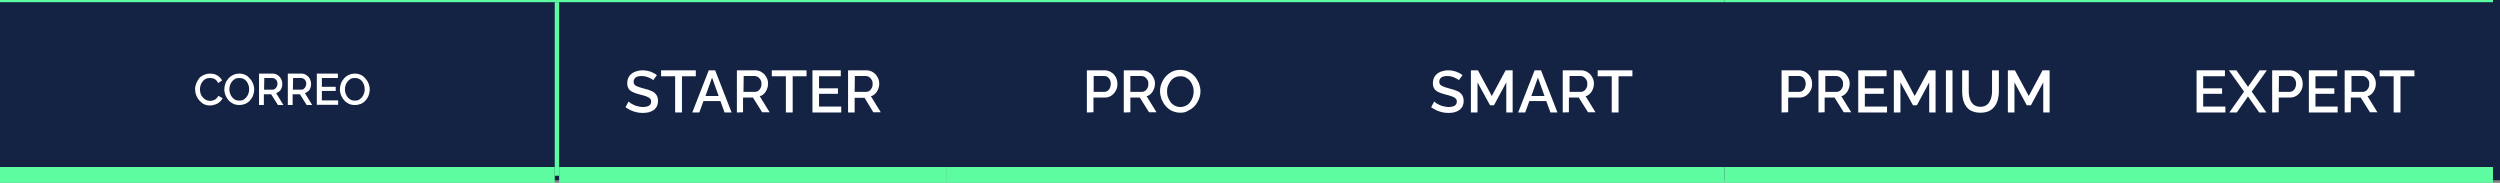 <svg xmlns="http://www.w3.org/2000/svg" xmlns:xlink="http://www.w3.org/1999/xlink" id="Capa_1" x="0px" y="0px" viewBox="0 0 1137.9 83.2" style="enable-background:new 0 0 1137.9 83.2;" xml:space="preserve"><rect x="0" y="0" width="1137.9" height="83.2" fill="#808080" stroke="none"/><style type="text/css">	.st0{fill:#142343;}	.st1{fill:none;stroke:#5EFCA1;stroke-width:8;stroke-miterlimit:10;}	.st2{fill:none;stroke:#5EFCA1;stroke-width:2;stroke-miterlimit:10;}	.st3{fill:#FFFFFF;}</style><g>	<rect class="st0" width="1138" height="82"></rect>	<line class="st1" x1="0" y1="80" x2="252.5" y2="80"></line>	<line class="st1" x1="254.5" y1="80" x2="431" y2="80"></line>	<line class="st1" x1="431" y1="80" x2="609" y2="80"></line>	<line class="st1" x1="609" y1="80" x2="785" y2="80"></line>	<line class="st1" x1="785" y1="80" x2="1134.7" y2="80"></line>	<line class="st2" x1="253.5" y1="80" x2="253.5" y2="1"></line>	<line class="st2" x1="0" y1="0" x2="253.5" y2="0"></line>	<line class="st2" x1="253.5" y1="0" x2="431" y2="0"></line>	<line class="st2" x1="431" y1="0" x2="609" y2="0"></line>	<line class="st2" x1="609" y1="0" x2="785" y2="0"></line>	<line class="st2" x1="785" y1="0" x2="959" y2="0"></line>	<line class="st2" x1="959" y1="0" x2="1134.7" y2="0"></line>	<g>		<path class="st3" d="M297.3,36.5c-0.2-0.2-0.4-0.4-0.8-0.6s-0.7-0.4-1.2-0.6c-0.5-0.2-1-0.4-1.5-0.5s-1.1-0.2-1.7-0.2    c-1.3,0-2.2,0.2-2.8,0.7c-0.6,0.5-0.9,1.1-0.9,1.9c0,0.6,0.2,1.1,0.5,1.4c0.3,0.4,0.9,0.6,1.6,0.9s1.6,0.5,2.6,0.8    c1.3,0.3,2.4,0.7,3.4,1.1c1,0.4,1.7,1,2.2,1.7s0.8,1.6,0.8,2.8c0,1-0.2,1.8-0.5,2.5c-0.4,0.7-0.9,1.3-1.5,1.7s-1.4,0.8-2.2,1    s-1.8,0.3-2.7,0.3c-1,0-1.9-0.1-2.8-0.3s-1.8-0.5-2.7-0.9c-0.9-0.4-1.6-0.9-2.4-1.4l1.4-2.6c0.2,0.2,0.6,0.5,1,0.8s1,0.5,1.5,0.8    s1.2,0.5,1.9,0.6c0.7,0.2,1.4,0.3,2.1,0.3c1.2,0,2.1-0.2,2.8-0.6c0.6-0.4,1-1,1-1.8c0-0.6-0.2-1.2-0.6-1.5c-0.4-0.4-1-0.7-1.8-1    s-1.7-0.5-2.8-0.8c-1.3-0.3-2.3-0.7-3.2-1.1c-0.8-0.4-1.5-0.9-1.9-1.6s-0.6-1.4-0.6-2.4c0-1.3,0.3-2.3,0.9-3.2s1.4-1.5,2.5-2    c1.1-0.4,2.2-0.7,3.6-0.7c0.9,0,1.7,0.1,2.5,0.3s1.5,0.4,2.2,0.8c0.7,0.3,1.3,0.7,1.8,1.1L297.3,36.5z"></path>		<path class="st3" d="M316.8,34.7h-6.4v16.5h-3.1V34.7h-6.4V32h15.8v2.7H316.8z"></path>		<path class="st3" d="M322.6,32h2.9l7.5,19.2h-3.2l-1.9-5.2h-7.7l-1.9,5.2h-3.2L322.6,32z M327.1,43.7l-3-8.4l-3,8.4    C321.1,43.7,327.1,43.7,327.1,43.7z"></path>		<path class="st3" d="M335.4,51.2V32h8.3c0.9,0,1.7,0.2,2.4,0.5c0.7,0.4,1.3,0.8,1.9,1.4c0.5,0.6,0.9,1.3,1.2,2    c0.3,0.7,0.4,1.5,0.4,2.3s-0.2,1.7-0.5,2.4s-0.7,1.4-1.3,2c-0.6,0.6-1.2,1-2,1.2l4.5,7.3h-3.4l-4.2-6.7h-4.5v6.7L335.4,51.2    L335.4,51.2z M338.4,41.8h5.3c0.6,0,1.1-0.2,1.5-0.5s0.8-0.8,1-1.3c0.3-0.5,0.4-1.1,0.4-1.8s-0.1-1.3-0.4-1.8s-0.7-1-1.1-1.3    c-0.5-0.3-1-0.5-1.5-0.5h-5.1L338.4,41.8L338.4,41.8z"></path>		<path class="st3" d="M367.2,34.7h-6.4v16.5h-3.1V34.7h-6.4V32h15.8v2.7H367.2z"></path>		<path class="st3" d="M382.9,48.5v2.7h-13.1V32h12.9v2.7h-9.9v5.5h8.6v2.5h-8.6v5.8H382.9z"></path>		<path class="st3" d="M386,51.2V32h8.3c0.9,0,1.7,0.2,2.4,0.5c0.7,0.4,1.3,0.8,1.9,1.4c0.5,0.6,0.9,1.3,1.2,2    c0.3,0.7,0.4,1.5,0.4,2.3s-0.2,1.7-0.5,2.4s-0.7,1.4-1.3,2c-0.6,0.6-1.2,1-2,1.2l4.5,7.3h-3.4l-4-6.6H389v6.7H386z M389,41.8h5.3    c0.6,0,1.1-0.2,1.5-0.5s0.8-0.8,1-1.3c0.3-0.5,0.4-1.1,0.4-1.8s-0.1-1.3-0.4-1.8s-0.7-1-1.1-1.3c-0.5-0.3-1-0.5-1.5-0.5h-5.1    L389,41.8L389,41.8z"></path>	</g>	<g>		<path class="st3" d="M494.7,51.2V32h8c0.9,0,1.7,0.2,2.4,0.5c0.7,0.4,1.4,0.8,1.9,1.4c0.5,0.6,1,1.3,1.2,2    c0.3,0.7,0.4,1.5,0.4,2.3c0,1.1-0.2,2.1-0.7,3c-0.5,1-1.2,1.7-2,2.3c-0.9,0.6-1.9,0.9-3,0.9h-5.2v6.7L494.7,51.2L494.7,51.2z     M497.7,41.8h5c0.6,0,1.1-0.2,1.5-0.5s0.8-0.7,1-1.3c0.2-0.5,0.4-1.2,0.4-1.8c0-0.7-0.1-1.3-0.4-1.9c-0.3-0.5-0.7-1-1.1-1.3    c-0.5-0.3-1-0.4-1.5-0.4h-4.8v7.2H497.7z"></path>		<path class="st3" d="M511.5,51.2V32h8.3c0.9,0,1.7,0.2,2.4,0.5c0.7,0.4,1.3,0.8,1.9,1.4c0.5,0.6,0.9,1.3,1.2,2s0.4,1.5,0.4,2.3    s-0.2,1.7-0.5,2.4s-0.7,1.4-1.3,2s-1.2,1-2,1.2l4.5,7.3H523l-4.2-6.7h-4.3v6.7L511.5,51.2L511.5,51.2z M514.5,41.8h5.3    c0.6,0,1.1-0.2,1.5-0.5s0.8-0.8,1-1.3c0.3-0.5,0.4-1.1,0.4-1.8s-0.1-1.3-0.4-1.8c-0.3-0.5-0.7-1-1.1-1.3c-0.5-0.3-1-0.5-1.5-0.5    h-5.2V41.8z"></path>		<path class="st3" d="M537.3,51.3c-1.4,0-2.6-0.3-3.8-0.8c-1.1-0.5-2.1-1.3-2.9-2.2c-0.8-0.9-1.4-2-1.9-3.1    c-0.4-1.2-0.7-2.4-0.7-3.6c0-1.3,0.2-2.5,0.7-3.7s1.1-2.2,1.9-3.1c0.8-0.9,1.8-1.6,2.9-2.2c1.1-0.5,2.3-0.8,3.7-0.8    s2.6,0.3,3.7,0.8s2.1,1.3,2.9,2.2c0.8,0.9,1.4,2,1.9,3.1c0.4,1.2,0.7,2.3,0.7,3.5c0,1.3-0.2,2.5-0.7,3.7s-1.1,2.2-1.9,3.1    c-0.8,0.9-1.8,1.6-2.9,2.1C539.8,51.1,538.6,51.3,537.3,51.3z M531.2,41.6c0,0.9,0.1,1.8,0.4,2.6c0.3,0.8,0.7,1.6,1.2,2.3    s1.2,1.2,1.9,1.6c0.8,0.4,1.6,0.6,2.5,0.6c1,0,1.8-0.2,2.6-0.6c0.8-0.4,1.4-0.9,1.9-1.6s0.9-1.4,1.2-2.3s0.4-1.7,0.4-2.5    c0-0.9-0.1-1.8-0.4-2.6c-0.3-0.8-0.7-1.6-1.2-2.2c-0.5-0.7-1.2-1.2-1.9-1.6c-0.7-0.4-1.6-0.6-2.5-0.6c-1,0-1.8,0.2-2.6,0.6    c-0.8,0.4-1.4,0.9-1.9,1.6c-0.5,0.7-0.9,1.4-1.2,2.2C531.3,39.9,531.2,40.7,531.2,41.6z"></path>	</g>	<g>		<path class="st3" d="M664,36.5c-0.2-0.2-0.4-0.4-0.8-0.6s-0.7-0.4-1.2-0.6c-0.5-0.2-1-0.4-1.5-0.5s-1.1-0.2-1.7-0.2    c-1.3,0-2.2,0.2-2.8,0.7s-0.9,1.1-0.9,1.9c0,0.6,0.2,1.1,0.5,1.4s0.9,0.6,1.6,0.9s1.6,0.5,2.6,0.8c1.3,0.3,2.4,0.7,3.4,1.1    c1,0.4,1.7,1,2.2,1.7s0.8,1.6,0.8,2.8c0,1-0.2,1.8-0.5,2.5c-0.4,0.7-0.9,1.3-1.5,1.7s-1.4,0.8-2.2,1s-1.8,0.3-2.7,0.3    c-1,0-1.9-0.1-2.8-0.3s-1.8-0.5-2.7-0.9s-1.6-0.9-2.4-1.4l1.4-2.6c0.2,0.2,0.6,0.5,1,0.8s1,0.5,1.5,0.8c0.6,0.3,1.2,0.5,1.9,0.6    c0.7,0.2,1.4,0.3,2.1,0.3c1.2,0,2.1-0.2,2.8-0.6c0.6-0.4,1-1,1-1.8c0-0.6-0.2-1.2-0.6-1.5c-0.4-0.4-1-0.7-1.8-1s-1.7-0.5-2.8-0.8    c-1.3-0.3-2.3-0.7-3.2-1.1c-0.8-0.4-1.5-0.9-1.9-1.6s-0.6-1.4-0.6-2.4c0-1.3,0.3-2.3,0.9-3.2c0.6-0.9,1.4-1.5,2.5-2    c1.1-0.4,2.2-0.7,3.6-0.7c0.9,0,1.7,0.1,2.5,0.3s1.5,0.4,2.2,0.8c0.7,0.3,1.3,0.7,1.8,1.1L664,36.5z"></path>		<path class="st3" d="M685.6,51.2V37.5L680,47.9h-1.8l-5.7-10.4v13.7h-3V32h3.2l6.3,11.7l6.3-11.7h3.2v19.2H685.6z"></path>		<path class="st3" d="M698.5,32h2.9l7.5,19.2h-3.2l-1.9-5.2h-7.7l-1.9,5.2H691L698.5,32z M703,43.7l-3-8.4l-3,8.4    C697,43.7,703,43.7,703,43.7z"></path>		<path class="st3" d="M711.3,51.2V32h8.3c0.9,0,1.7,0.2,2.4,0.5c0.7,0.4,1.3,0.8,1.9,1.4c0.5,0.6,0.9,1.3,1.2,2s0.4,1.5,0.4,2.3    s-0.2,1.7-0.5,2.4c-0.3,0.8-0.7,1.4-1.3,2s-1.2,1-2,1.2l4.5,7.3h-3.4l-4.2-6.7h-4.5v6.7L711.3,51.2L711.3,51.2z M714.3,41.8h5.3    c0.6,0,1.1-0.2,1.5-0.5s0.8-0.8,1-1.3c0.3-0.5,0.4-1.1,0.4-1.8s-0.1-1.3-0.4-1.8c-0.3-0.5-0.7-1-1.1-1.3c-0.5-0.3-1-0.5-1.5-0.5    h-5.1v7.2H714.3z"></path>		<path class="st3" d="M743.1,34.7h-6.4v16.5h-3.1V34.7h-6.4V32H743v2.7H743.1z"></path>	</g>	<g>		<path class="st3" d="M810.9,51.2V32h8c0.9,0,1.7,0.2,2.4,0.5c0.7,0.4,1.3,0.8,1.9,1.4c0.5,0.6,1,1.3,1.2,2    c0.3,0.7,0.4,1.5,0.4,2.3c0,1.1-0.2,2.1-0.7,3c-0.5,1-1.2,1.7-2,2.3c-0.9,0.6-1.9,0.9-3,0.9h-5.2v6.7L810.9,51.2L810.9,51.2z     M814,41.8h5c0.6,0,1.1-0.2,1.5-0.5s0.8-0.7,1-1.3c0.2-0.5,0.4-1.2,0.4-1.8c0-0.7-0.1-1.3-0.4-1.9s-0.7-1-1.1-1.3    c-0.5-0.3-1-0.4-1.5-0.4h-4.8v7.2H814z"></path>		<path class="st3" d="M827.7,51.2V32h8.3c0.9,0,1.7,0.2,2.4,0.5c0.7,0.4,1.3,0.8,1.9,1.4c0.5,0.6,0.9,1.3,1.2,2s0.4,1.5,0.4,2.3    s-0.2,1.7-0.5,2.4c-0.3,0.8-0.7,1.4-1.3,2s-1.2,1-2,1.2l4.5,7.3h-3.4l-4.2-6.7h-4.5v6.7L827.7,51.2L827.7,51.2z M830.7,41.8h5.3    c0.6,0,1.1-0.2,1.5-0.5s0.8-0.8,1-1.3c0.3-0.5,0.4-1.1,0.4-1.8s-0.1-1.3-0.4-1.8c-0.3-0.5-0.7-1-1.1-1.3c-0.5-0.3-1-0.5-1.5-0.5    h-5.1v7.2H830.7z"></path>		<path class="st3" d="M858.9,48.5v2.7h-13.1V32h12.9v2.7h-9.9v5.5h8.6v2.5h-8.6v5.8H858.9z"></path>		<path class="st3" d="M878.1,51.2V37.5l-5.6,10.4h-1.8L865,37.5v13.7h-3V32h3.2l6.3,11.7l6.3-11.7h3.2v19.2H878.1z"></path>		<path class="st3" d="M885.7,51.2V32h3v19.2H885.7z"></path>		<path class="st3" d="M901.3,51.3c-1.5,0-2.8-0.3-3.9-0.8c-1.1-0.5-1.9-1.2-2.5-2.1s-1.1-1.9-1.4-3.1c-0.3-1.2-0.4-2.3-0.4-3.6V32    h3v9.7c0,0.9,0.1,1.7,0.3,2.6c0.2,0.8,0.5,1.6,0.9,2.2c0.4,0.6,0.9,1.2,1.6,1.5c0.7,0.4,1.5,0.6,2.5,0.6s1.8-0.2,2.5-0.6    s1.2-0.9,1.6-1.6c0.4-0.7,0.7-1.4,0.9-2.2s0.3-1.6,0.3-2.5V32h3.1v9.7c0,1.3-0.2,2.6-0.5,3.7c-0.3,1.2-0.8,2.2-1.5,3.1    c-0.7,0.9-1.5,1.6-2.6,2.1C904,51.1,902.8,51.3,901.3,51.3z"></path>		<path class="st3" d="M930,51.2V37.5l-5.6,10.4h-1.9l-5.6-10.4v13.7h-3V32h3.2l6.3,11.7l6.3-11.7h3.2v19.2H930z"></path>	</g>	<g>		<path class="st3" d="M1012.9,48.5v2.7h-13.1V32h12.9v2.7h-9.9v5.5h8.6v2.5h-8.6v5.8H1012.9z"></path>		<path class="st3" d="M1017.9,32l5.3,7.5l5.3-7.5h3.3l-6.9,9.7l6.7,9.5h-3.3l-5.1-7.3l-5.1,7.3h-3.4l6.7-9.5l-6.9-9.7H1017.9z"></path>		<path class="st3" d="M1034.2,51.2V32h8c0.9,0,1.7,0.2,2.4,0.5c0.7,0.4,1.3,0.8,1.9,1.4c0.5,0.6,1,1.3,1.2,2    c0.3,0.7,0.4,1.5,0.4,2.3c0,1.1-0.2,2.1-0.7,3c-0.5,1-1.2,1.7-2,2.3c-0.9,0.6-1.9,0.9-3,0.9h-5.2v6.7L1034.2,51.2L1034.2,51.2z     M1037.2,41.8h5c0.6,0,1.1-0.2,1.5-0.5s0.8-0.7,1-1.3c0.2-0.5,0.4-1.2,0.4-1.8c0-0.7-0.1-1.3-0.4-1.9s-0.7-1-1.1-1.3    c-0.5-0.3-1-0.4-1.5-0.4h-4.8L1037.2,41.8L1037.2,41.8z"></path>		<path class="st3" d="M1064,48.5v2.7h-13.1V32h12.9v2.7h-9.9v5.5h8.6v2.5h-8.6v5.8H1064z"></path>		<path class="st3" d="M1067.2,51.2V32h8.3c0.9,0,1.7,0.2,2.4,0.5c0.7,0.4,1.3,0.8,1.9,1.4c0.5,0.6,0.9,1.3,1.2,2    c0.3,0.7,0.4,1.5,0.4,2.3s-0.2,1.7-0.5,2.4c-0.3,0.8-0.7,1.4-1.3,2c-0.6,0.6-1.2,1-2,1.2l4.5,7.3h-3.4l-4.2-6.7h-4.5v6.7    L1067.2,51.2L1067.2,51.2z M1070.2,41.8h5.3c0.6,0,1.1-0.2,1.5-0.5s0.8-0.8,1-1.3c0.3-0.5,0.4-1.1,0.4-1.8s-0.1-1.3-0.4-1.8    s-0.7-1-1.1-1.3c-0.5-0.3-1-0.5-1.5-0.5h-5.1v7.2H1070.2z"></path>		<path class="st3" d="M1099,34.7h-6.4v16.5h-3.1V34.7h-6.4V32h15.8L1099,34.7L1099,34.7z"></path>	</g></g><g>	<path class="st3" d="M88.8,40.5c0-0.9,0.2-1.7,0.5-2.5s0.8-1.6,1.3-2.3s1.3-1.2,2.2-1.6c0.9-0.4,1.8-0.6,2.9-0.6   c1.3,0,2.4,0.3,3.3,0.9s1.6,1.3,2.1,2.2l-1.8,1.2c-0.3-0.6-0.6-1-1-1.4c-0.4-0.3-0.8-0.6-1.3-0.7s-0.9-0.2-1.4-0.2   c-0.7,0-1.4,0.1-2,0.4s-1,0.7-1.4,1.2s-0.7,1-0.9,1.7C91.1,39.4,91,40,91,40.6c0,0.7,0.1,1.3,0.3,2s0.5,1.2,1,1.7   c0.4,0.5,0.9,0.9,1.5,1.2c0.6,0.3,1.2,0.4,1.8,0.4c0.5,0,0.9-0.1,1.4-0.2c0.5-0.2,1-0.4,1.4-0.8c0.4-0.3,0.8-0.8,1-1.3l1.9,1.1   c-0.3,0.7-0.8,1.3-1.4,1.8s-1.3,0.9-2.1,1.1C97,47.9,96.3,48,95.5,48c-1,0-1.9-0.2-2.7-0.6c-0.8-0.4-1.5-1-2.1-1.7   s-1.1-1.5-1.4-2.4C88.9,42.3,88.8,41.4,88.8,40.5z"></path>	<path class="st3" d="M108.9,47.8c-1,0-2-0.2-2.8-0.6s-1.5-0.9-2.1-1.6s-1.1-1.5-1.4-2.3c-0.3-0.9-0.5-1.7-0.5-2.6s0.2-1.9,0.5-2.7   c0.3-0.9,0.8-1.6,1.4-2.3c0.6-0.7,1.3-1.2,2.2-1.6c0.8-0.4,1.7-0.6,2.7-0.6s1.9,0.2,2.8,0.6c0.8,0.4,1.5,1,2.1,1.7s1.1,1.5,1.4,2.3   c0.3,0.9,0.5,1.7,0.5,2.6s-0.2,1.9-0.5,2.7c-0.3,0.9-0.8,1.6-1.4,2.3s-1.3,1.2-2.2,1.6C110.7,47.6,109.8,47.8,108.9,47.8z    M104.4,40.6c0,0.7,0.1,1.3,0.3,1.9c0.2,0.6,0.5,1.2,0.9,1.7s0.9,0.9,1.4,1.2c0.6,0.3,1.2,0.4,1.9,0.4c0.7,0,1.4-0.1,1.9-0.4   s1-0.7,1.4-1.2s0.7-1.1,0.9-1.7c0.2-0.6,0.3-1.2,0.3-1.9c0-0.7-0.1-1.3-0.3-1.9c-0.2-0.6-0.5-1.2-0.9-1.7s-0.9-0.9-1.4-1.1   c-0.6-0.3-1.2-0.4-1.9-0.4c-0.7,0-1.4,0.1-1.9,0.4s-1,0.7-1.4,1.2s-0.7,1-0.9,1.7C104.5,39.3,104.4,40,104.4,40.6z"></path>	<path class="st3" d="M117.9,47.7V33.5h6.2c0.6,0,1.2,0.1,1.8,0.4c0.5,0.3,1,0.6,1.4,1.1c0.4,0.4,0.7,0.9,0.9,1.5   c0.2,0.5,0.3,1.1,0.3,1.7s-0.1,1.2-0.3,1.8c-0.2,0.6-0.5,1.1-1,1.5s-0.9,0.7-1.5,0.9l3.3,5.4h-2.5l-3.1-4.9h-3.3v4.9h-2.2V47.7z    M120.2,40.8h3.9c0.4,0,0.8-0.1,1.1-0.4c0.3-0.2,0.6-0.6,0.8-1c0.2-0.4,0.3-0.9,0.3-1.3c0-0.5-0.1-0.9-0.3-1.3   c-0.2-0.4-0.5-0.7-0.8-0.9c-0.3-0.2-0.7-0.4-1.1-0.4h-3.8L120.2,40.8L120.2,40.8z"></path>	<path class="st3" d="M131,47.7V33.5h6.2c0.6,0,1.2,0.1,1.8,0.4c0.5,0.3,1,0.6,1.4,1.1c0.4,0.4,0.7,0.9,0.9,1.5   c0.2,0.5,0.3,1.1,0.3,1.7s-0.1,1.2-0.3,1.8s-0.5,1.1-1,1.5s-0.9,0.7-1.5,0.9l3.3,5.4h-2.5l-3.1-4.9h-3.3v4.9H131V47.7z M133.3,40.8   h3.9c0.4,0,0.8-0.1,1.1-0.4c0.3-0.2,0.6-0.6,0.8-1s0.3-0.9,0.3-1.3c0-0.5-0.1-0.9-0.3-1.3s-0.5-0.7-0.8-0.9   c-0.3-0.2-0.7-0.4-1.1-0.4h-3.8L133.3,40.8L133.3,40.8z"></path>	<path class="st3" d="M153.9,45.7v2h-9.7V33.5h9.6v2h-7.3v4h6.3v1.9h-6.3v4.3L153.9,45.7L153.9,45.7z"></path>	<path class="st3" d="M161.5,47.8c-1,0-2-0.2-2.8-0.6s-1.5-0.9-2.1-1.6s-1.1-1.5-1.4-2.3c-0.3-0.9-0.5-1.7-0.5-2.6s0.2-1.9,0.5-2.7   c0.3-0.9,0.8-1.6,1.4-2.3c0.6-0.7,1.3-1.2,2.2-1.6c0.8-0.4,1.7-0.6,2.7-0.6s1.9,0.2,2.8,0.6c0.8,0.4,1.5,1,2.1,1.7s1.1,1.5,1.4,2.3   c0.3,0.9,0.5,1.7,0.5,2.6s-0.2,1.9-0.5,2.7c-0.3,0.9-0.8,1.6-1.4,2.3s-1.3,1.2-2.2,1.6C163.4,47.6,162.5,47.8,161.5,47.8z    M157,40.6c0,0.7,0.1,1.3,0.3,1.9s0.5,1.2,0.9,1.7s0.9,0.9,1.4,1.2c0.6,0.3,1.2,0.4,1.9,0.4s1.4-0.1,1.9-0.4s1-0.7,1.4-1.2   s0.7-1.1,0.9-1.7s0.3-1.2,0.3-1.9c0-0.7-0.1-1.3-0.3-1.9s-0.5-1.2-0.9-1.7s-0.9-0.9-1.4-1.1c-0.6-0.3-1.2-0.4-1.9-0.4   s-1.4,0.1-1.9,0.4s-1,0.7-1.4,1.2s-0.7,1-0.9,1.7C157.1,39.3,157,40,157,40.6z"></path></g></svg>